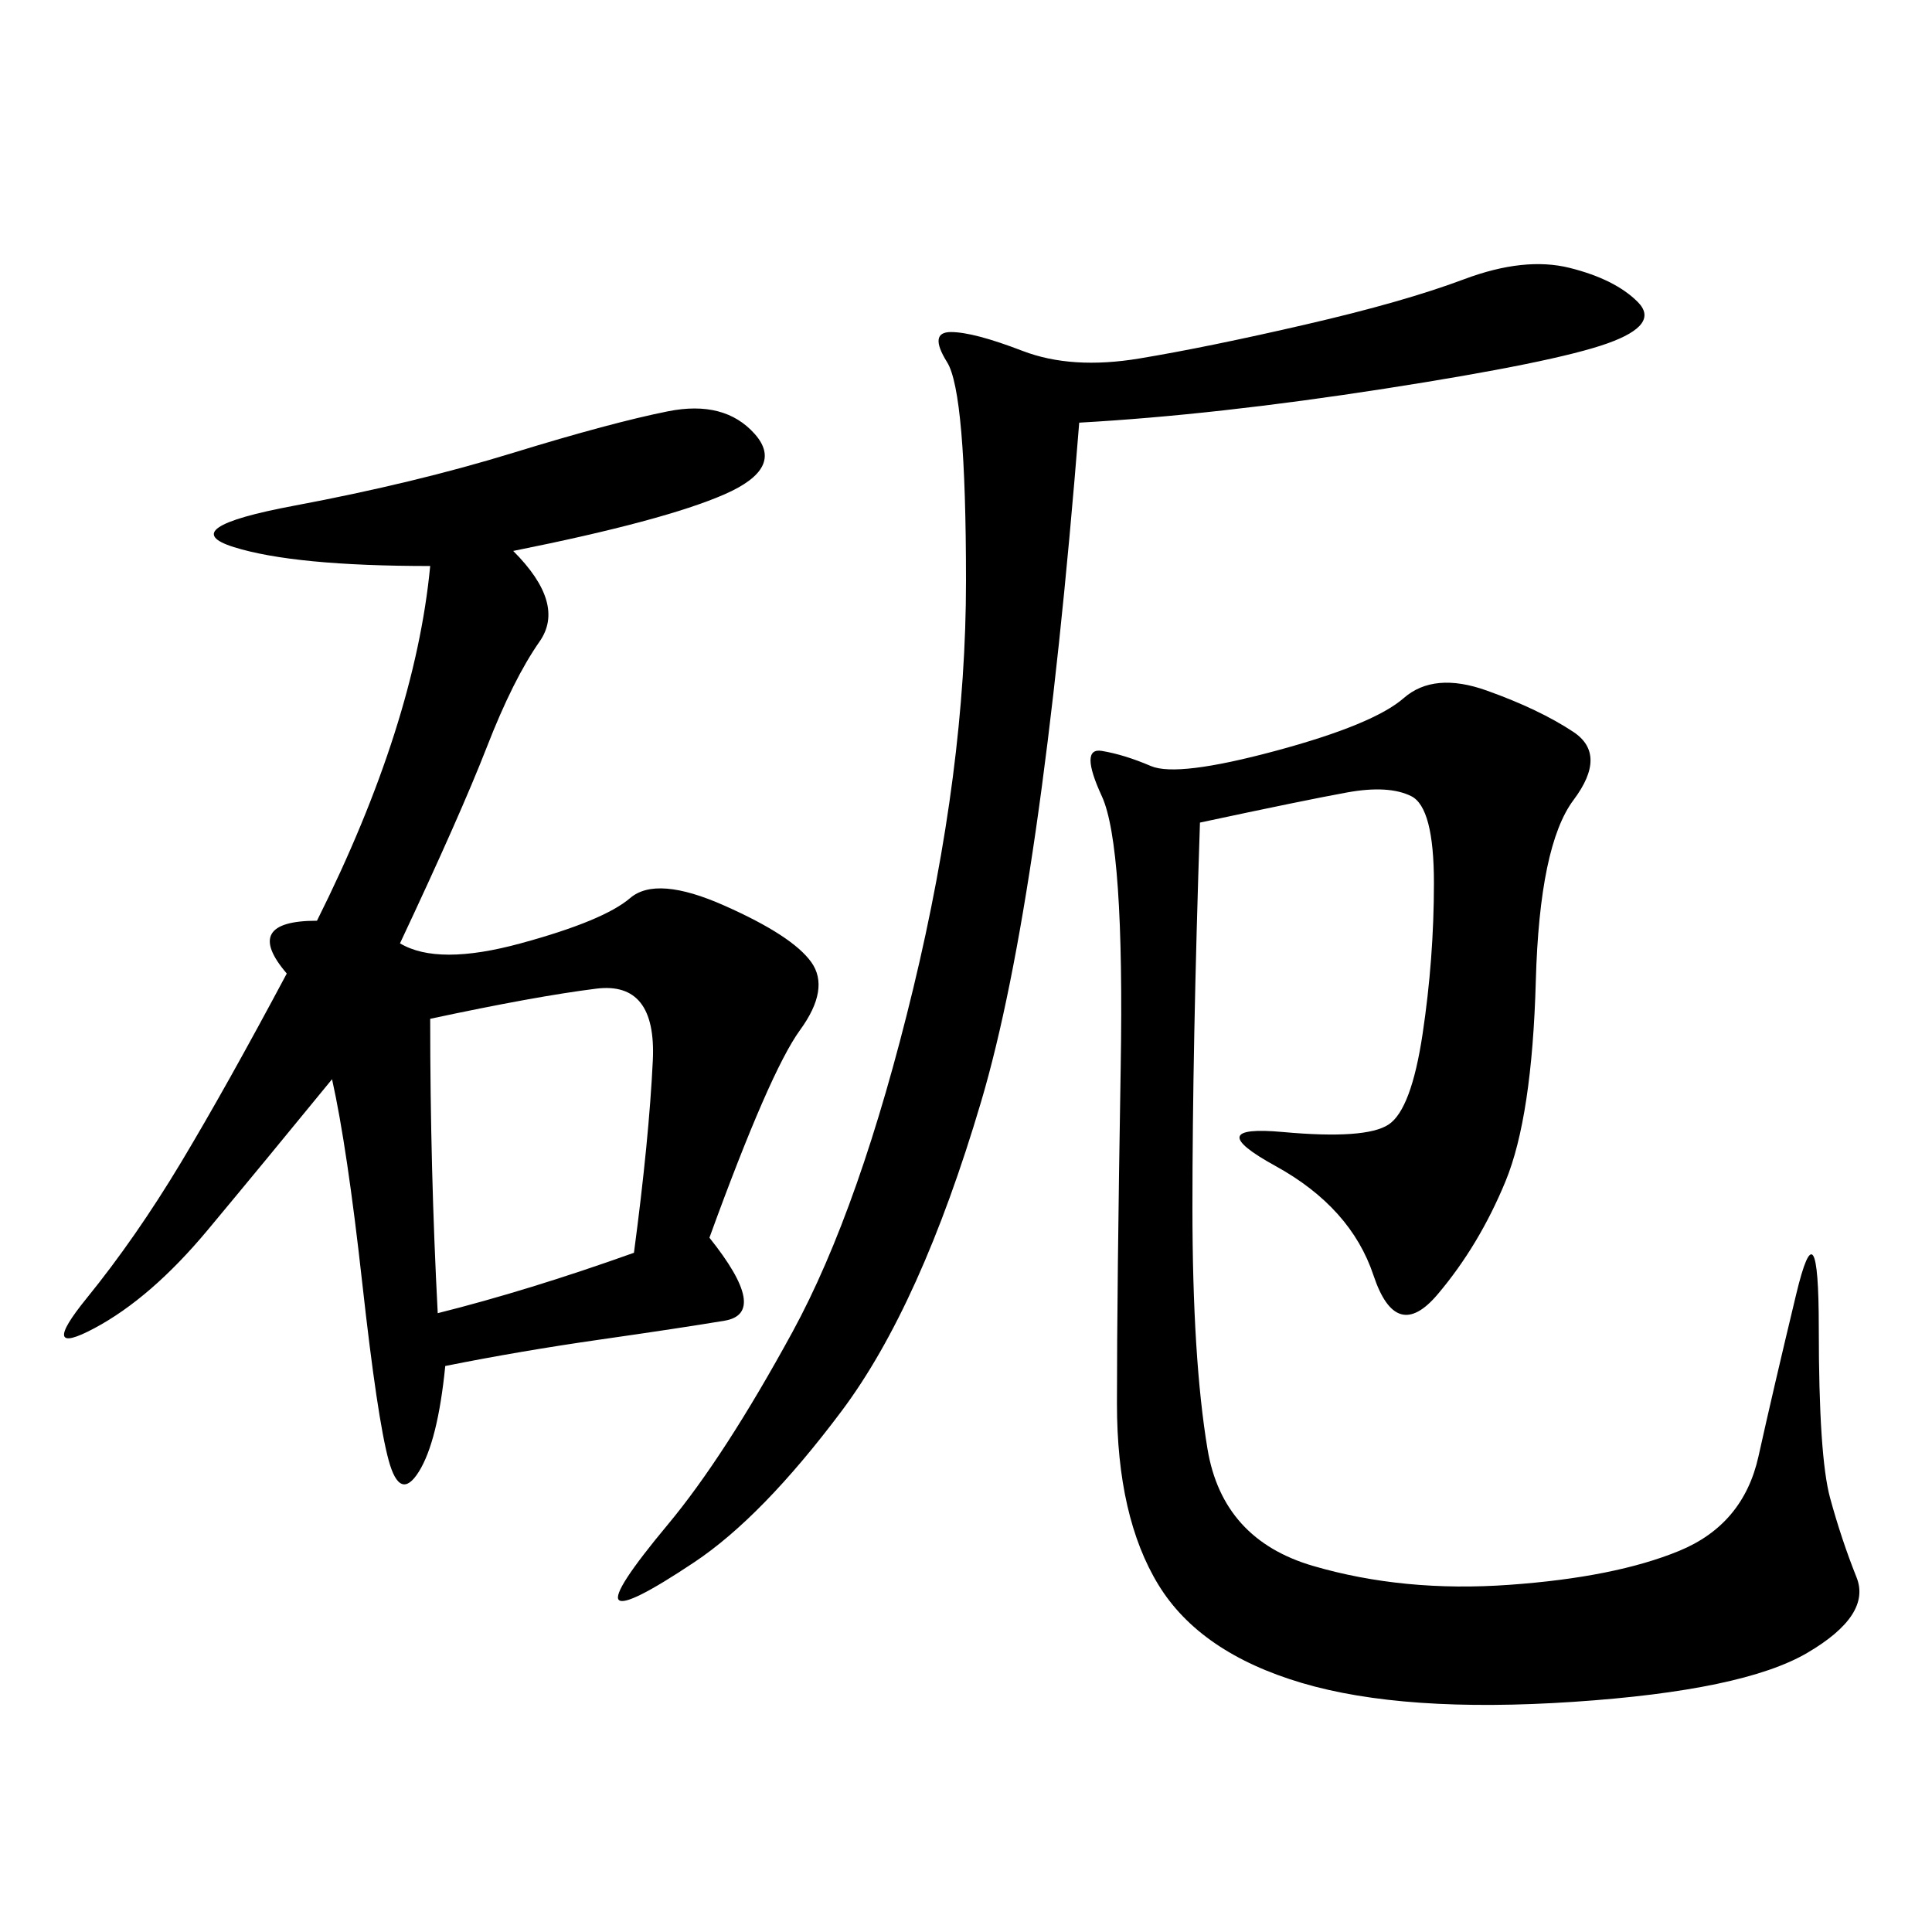 <svg xmlns="http://www.w3.org/2000/svg" xmlns:xlink="http://www.w3.org/1999/xlink" width="300" height="300"><path d="M79.69 85.55Q87.89 93.75 83.79 99.61Q79.69 105.47 75.59 116.02Q71.48 126.56 62.11 146.48L62.11 146.48Q67.97 150 80.86 146.48Q93.75 142.97 97.85 139.45Q101.95 135.94 112.50 140.63Q123.05 145.31 125.98 149.41Q128.91 153.52 124.22 159.96Q119.53 166.41 110.16 192.19L110.16 192.19Q119.53 203.91 112.50 205.08Q105.47 206.25 93.16 208.01Q80.86 209.77 69.14 212.11L69.14 212.11Q67.97 223.83 65.04 228.52Q62.11 233.20 60.35 226.76Q58.59 220.31 56.25 199.22Q53.91 178.13 51.56 167.58L51.56 167.58Q41.02 180.47 32.23 191.02Q23.44 201.56 14.65 206.25Q5.86 210.94 13.48 201.56Q21.09 192.19 28.13 180.47Q35.16 168.75 44.53 151.17L44.53 151.17Q37.50 142.97 49.22 142.97L49.22 142.97Q64.45 112.50 66.80 87.89L66.80 87.89Q45.70 87.89 36.33 84.96Q26.95 82.03 45.70 78.52Q64.45 75 79.69 70.31Q94.92 65.63 103.71 63.87Q112.50 62.11 117.19 67.38Q121.88 72.66 112.50 76.76Q103.13 80.86 79.69 85.55L79.69 85.55ZM186.33 127.73Q185.16 162.89 185.16 187.50L185.16 187.50Q185.16 210.94 187.50 225Q189.84 239.06 203.91 243.16Q217.97 247.27 234.38 246.09Q250.78 244.92 260.74 240.82Q270.70 236.72 273.05 226.17Q275.39 215.63 278.91 200.98Q282.42 186.33 282.42 206.25L282.42 206.25Q282.42 226.17 284.18 232.62Q285.94 239.06 288.28 244.92Q290.63 250.78 280.66 256.64Q270.70 262.50 244.34 264.26Q217.97 266.02 202.15 261.33Q186.33 256.64 179.88 246.09Q173.44 235.55 173.44 217.97L173.44 217.97Q173.44 200.39 174.02 165.82Q174.61 131.25 171.09 123.63Q167.58 116.02 171.09 116.60Q174.61 117.19 178.71 118.95Q182.81 120.70 198.05 116.60Q213.28 112.50 217.97 108.40Q222.66 104.30 230.86 107.23Q239.06 110.16 244.34 113.67Q249.61 117.19 244.34 124.22Q239.06 131.25 238.48 152.34Q237.89 173.44 233.79 183.40Q229.69 193.36 223.24 200.98Q216.80 208.59 213.28 198.05Q209.77 187.50 198.05 181.05Q186.33 174.61 199.22 175.78Q212.11 176.95 215.63 174.61Q219.14 172.27 220.90 160.55Q222.66 148.83 222.66 137.11L222.66 137.11Q222.66 125.39 219.14 123.63Q215.63 121.88 209.18 123.05Q202.73 124.22 186.33 127.73L186.33 127.73ZM167.58 65.63Q161.72 139.45 152.34 171.09Q142.97 202.73 130.66 219.14Q118.36 235.55 107.81 242.58Q97.27 249.61 96.09 248.44Q94.92 247.27 103.71 236.72Q112.50 226.17 123.05 206.84Q133.59 187.50 141.80 153.52Q150 119.53 150 90.23L150 90.23Q150 60.94 147.07 56.25Q144.14 51.56 147.66 51.56L147.66 51.56Q151.17 51.56 158.79 54.49Q166.41 57.42 176.95 55.66Q187.50 53.91 202.73 50.39Q217.97 46.88 227.34 43.36Q236.72 39.84 243.75 41.60Q250.78 43.36 254.30 46.88Q257.81 50.39 249.61 53.32Q241.41 56.25 215.04 60.35Q188.67 64.45 167.58 65.63L167.58 65.63ZM66.80 158.20Q66.80 181.64 67.97 203.91L67.97 203.91Q82.03 200.39 98.44 194.53L98.44 194.53Q100.78 176.95 101.37 164.65Q101.95 152.34 92.58 153.52Q83.20 154.69 66.80 158.20L66.80 158.20Z"/></svg>
